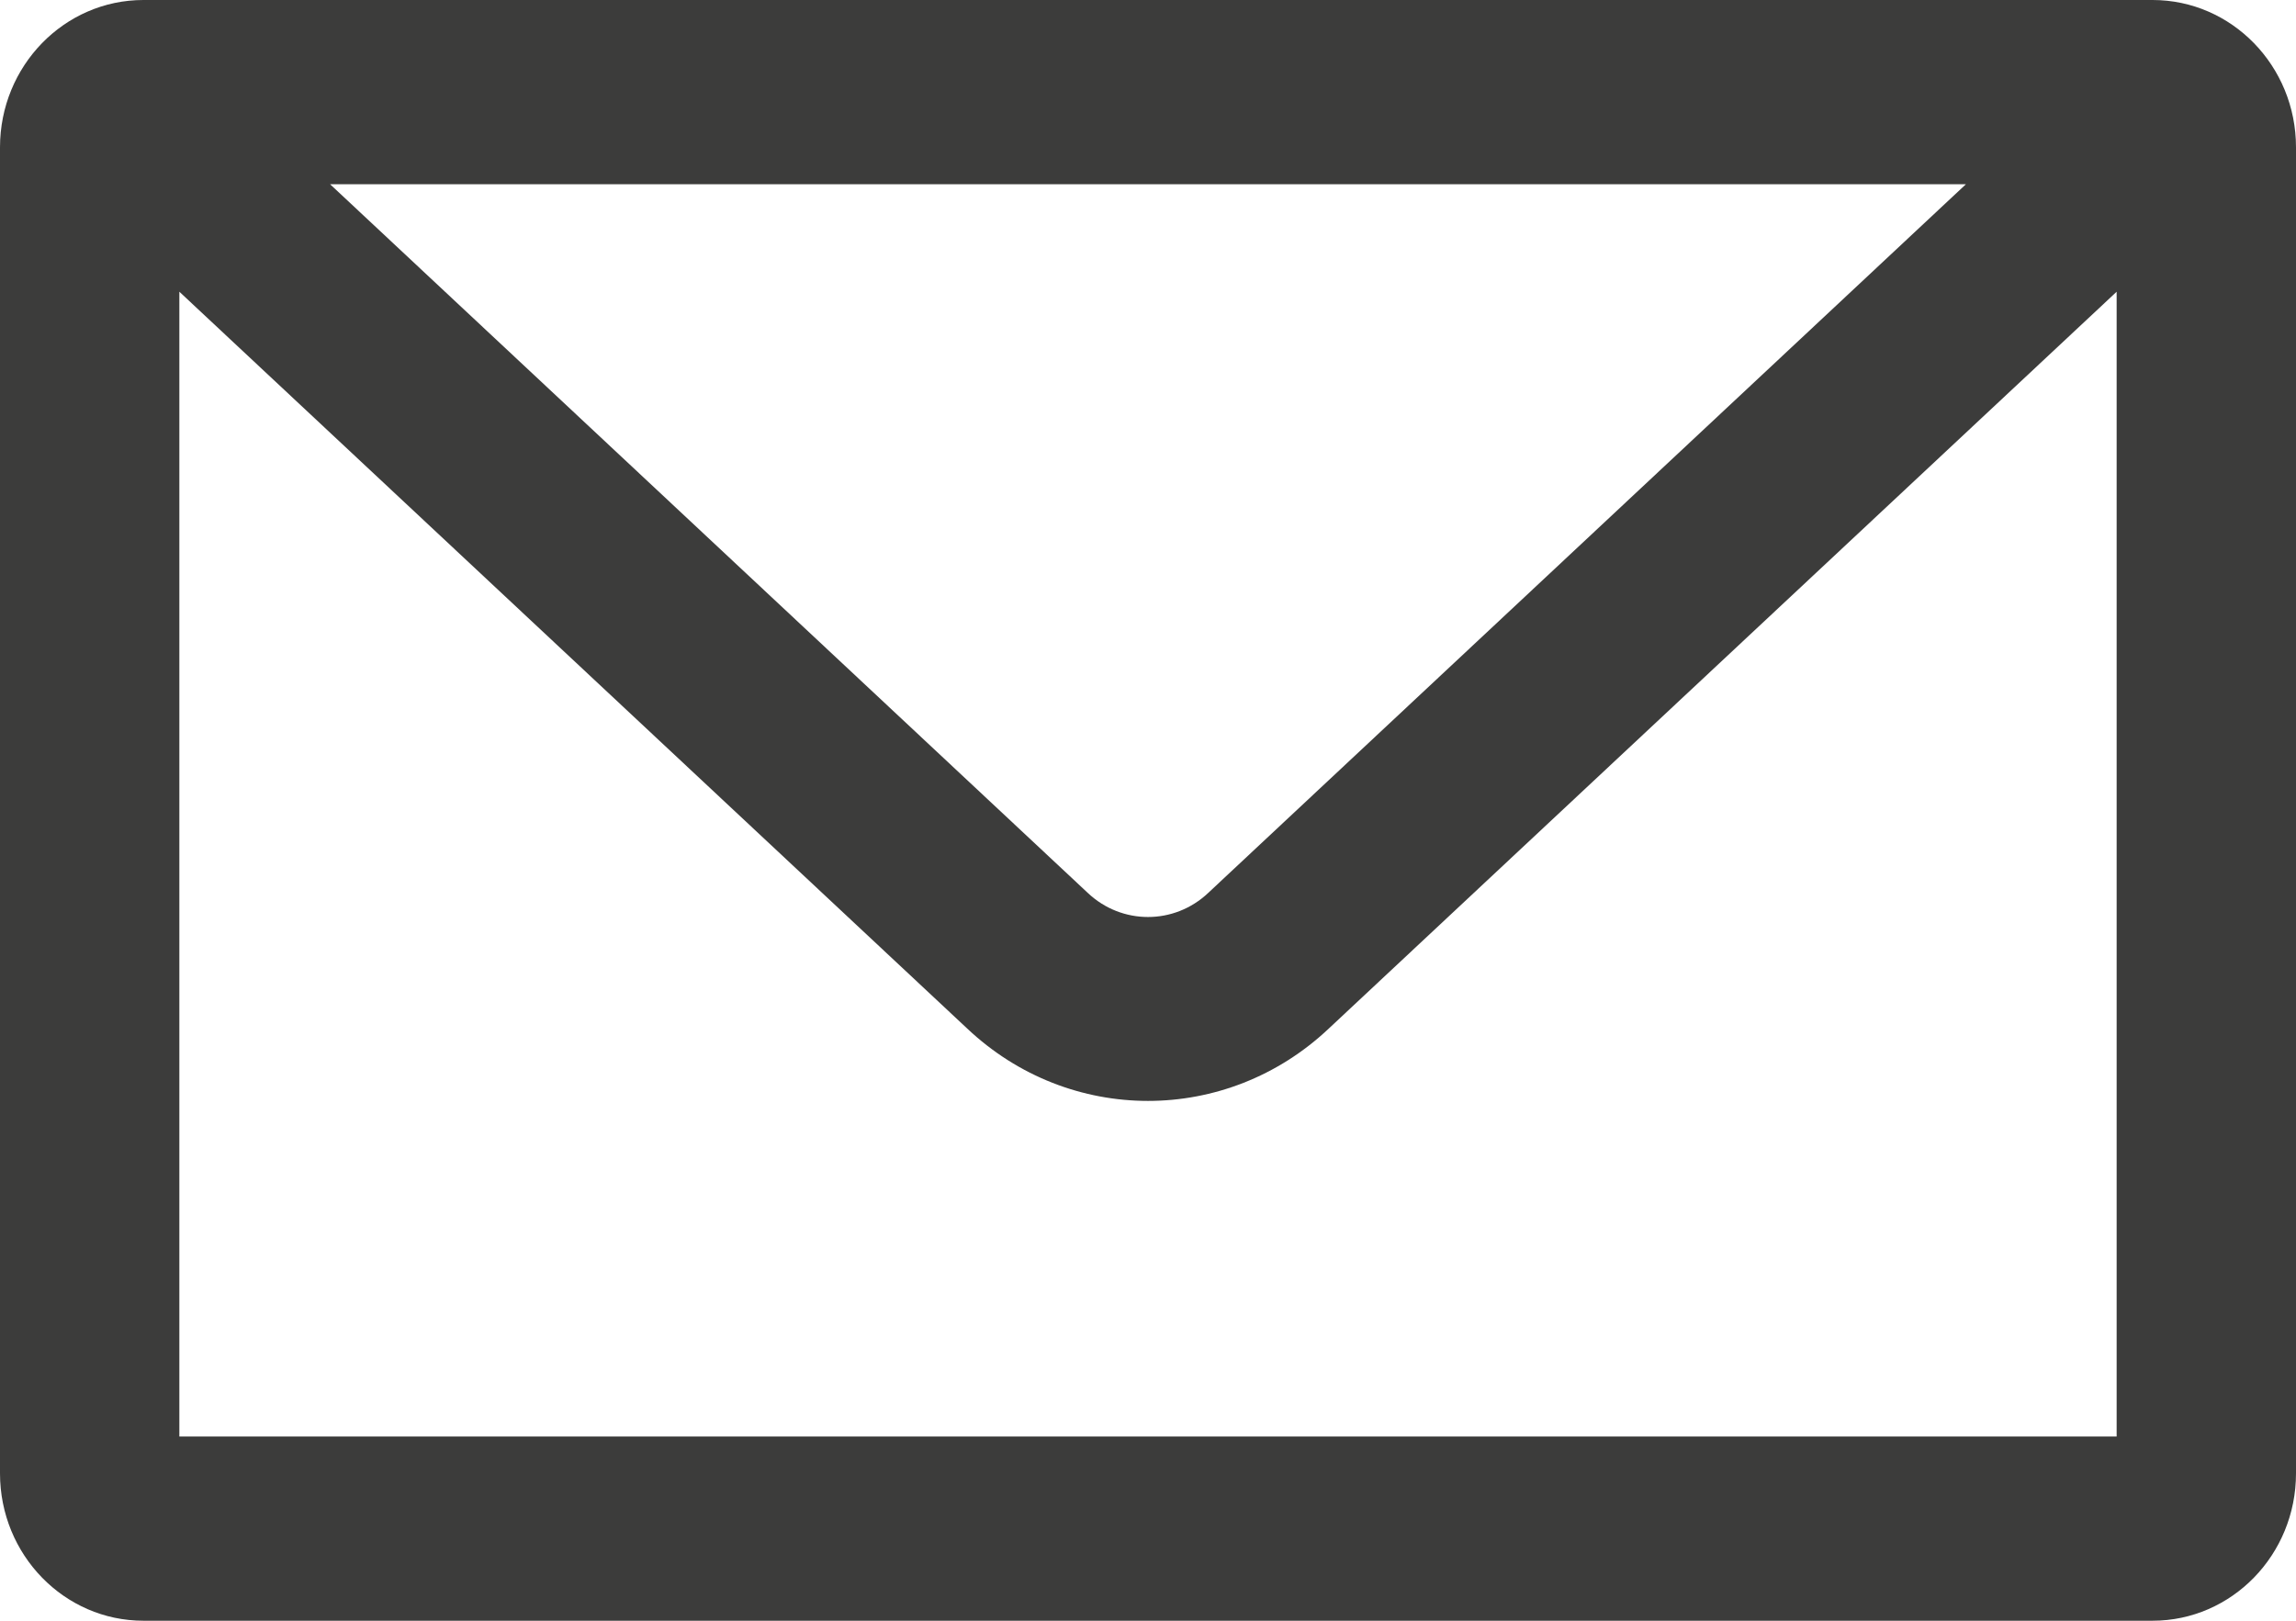 <?xml version="1.0" encoding="utf-8" ?>
<svg xmlns="http://www.w3.org/2000/svg" xmlns:xlink="http://www.w3.org/1999/xlink" width="17" height="12">
	<path fill="#3C3C3B" d="M15.938 0L1.062 0C0.476 0 0 0.488 0 1.091L0 10.909C0 11.512 0.476 12 1.062 12L15.938 12C16.524 12 17 11.512 17 10.909L17 1.091C17 0.488 16.524 0 15.938 0ZM14.556 1.364L8.946 6.611C8.694 6.849 8.306 6.849 8.054 6.611L2.444 1.364L14.556 1.364ZM1.328 10.636L1.328 2.16L7.161 7.615C7.918 8.33 9.082 8.33 9.839 7.615L15.672 2.16L15.672 10.636L1.328 10.636Z"/>
</svg>
